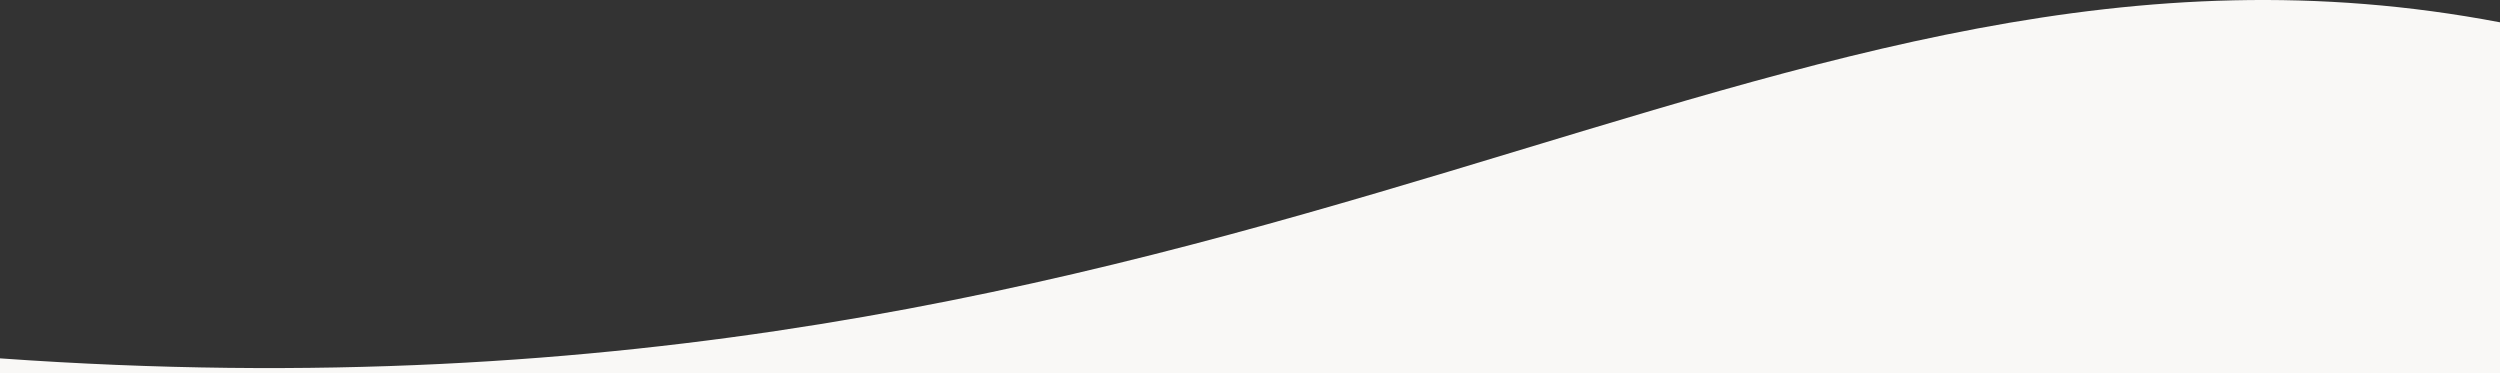 <svg width="375" height="56" viewBox="0 0 375 56" fill="none" xmlns="http://www.w3.org/2000/svg">
<rect x="0" y="0" width="375" height="56" fill="#333333" stroke="none"/>
<path d="M375 3.348C264.913 -17.613 189.511 67.229 0 53.754V56H188.5H375V3.348Z" fill="#F9F8F6"/>
</svg>
